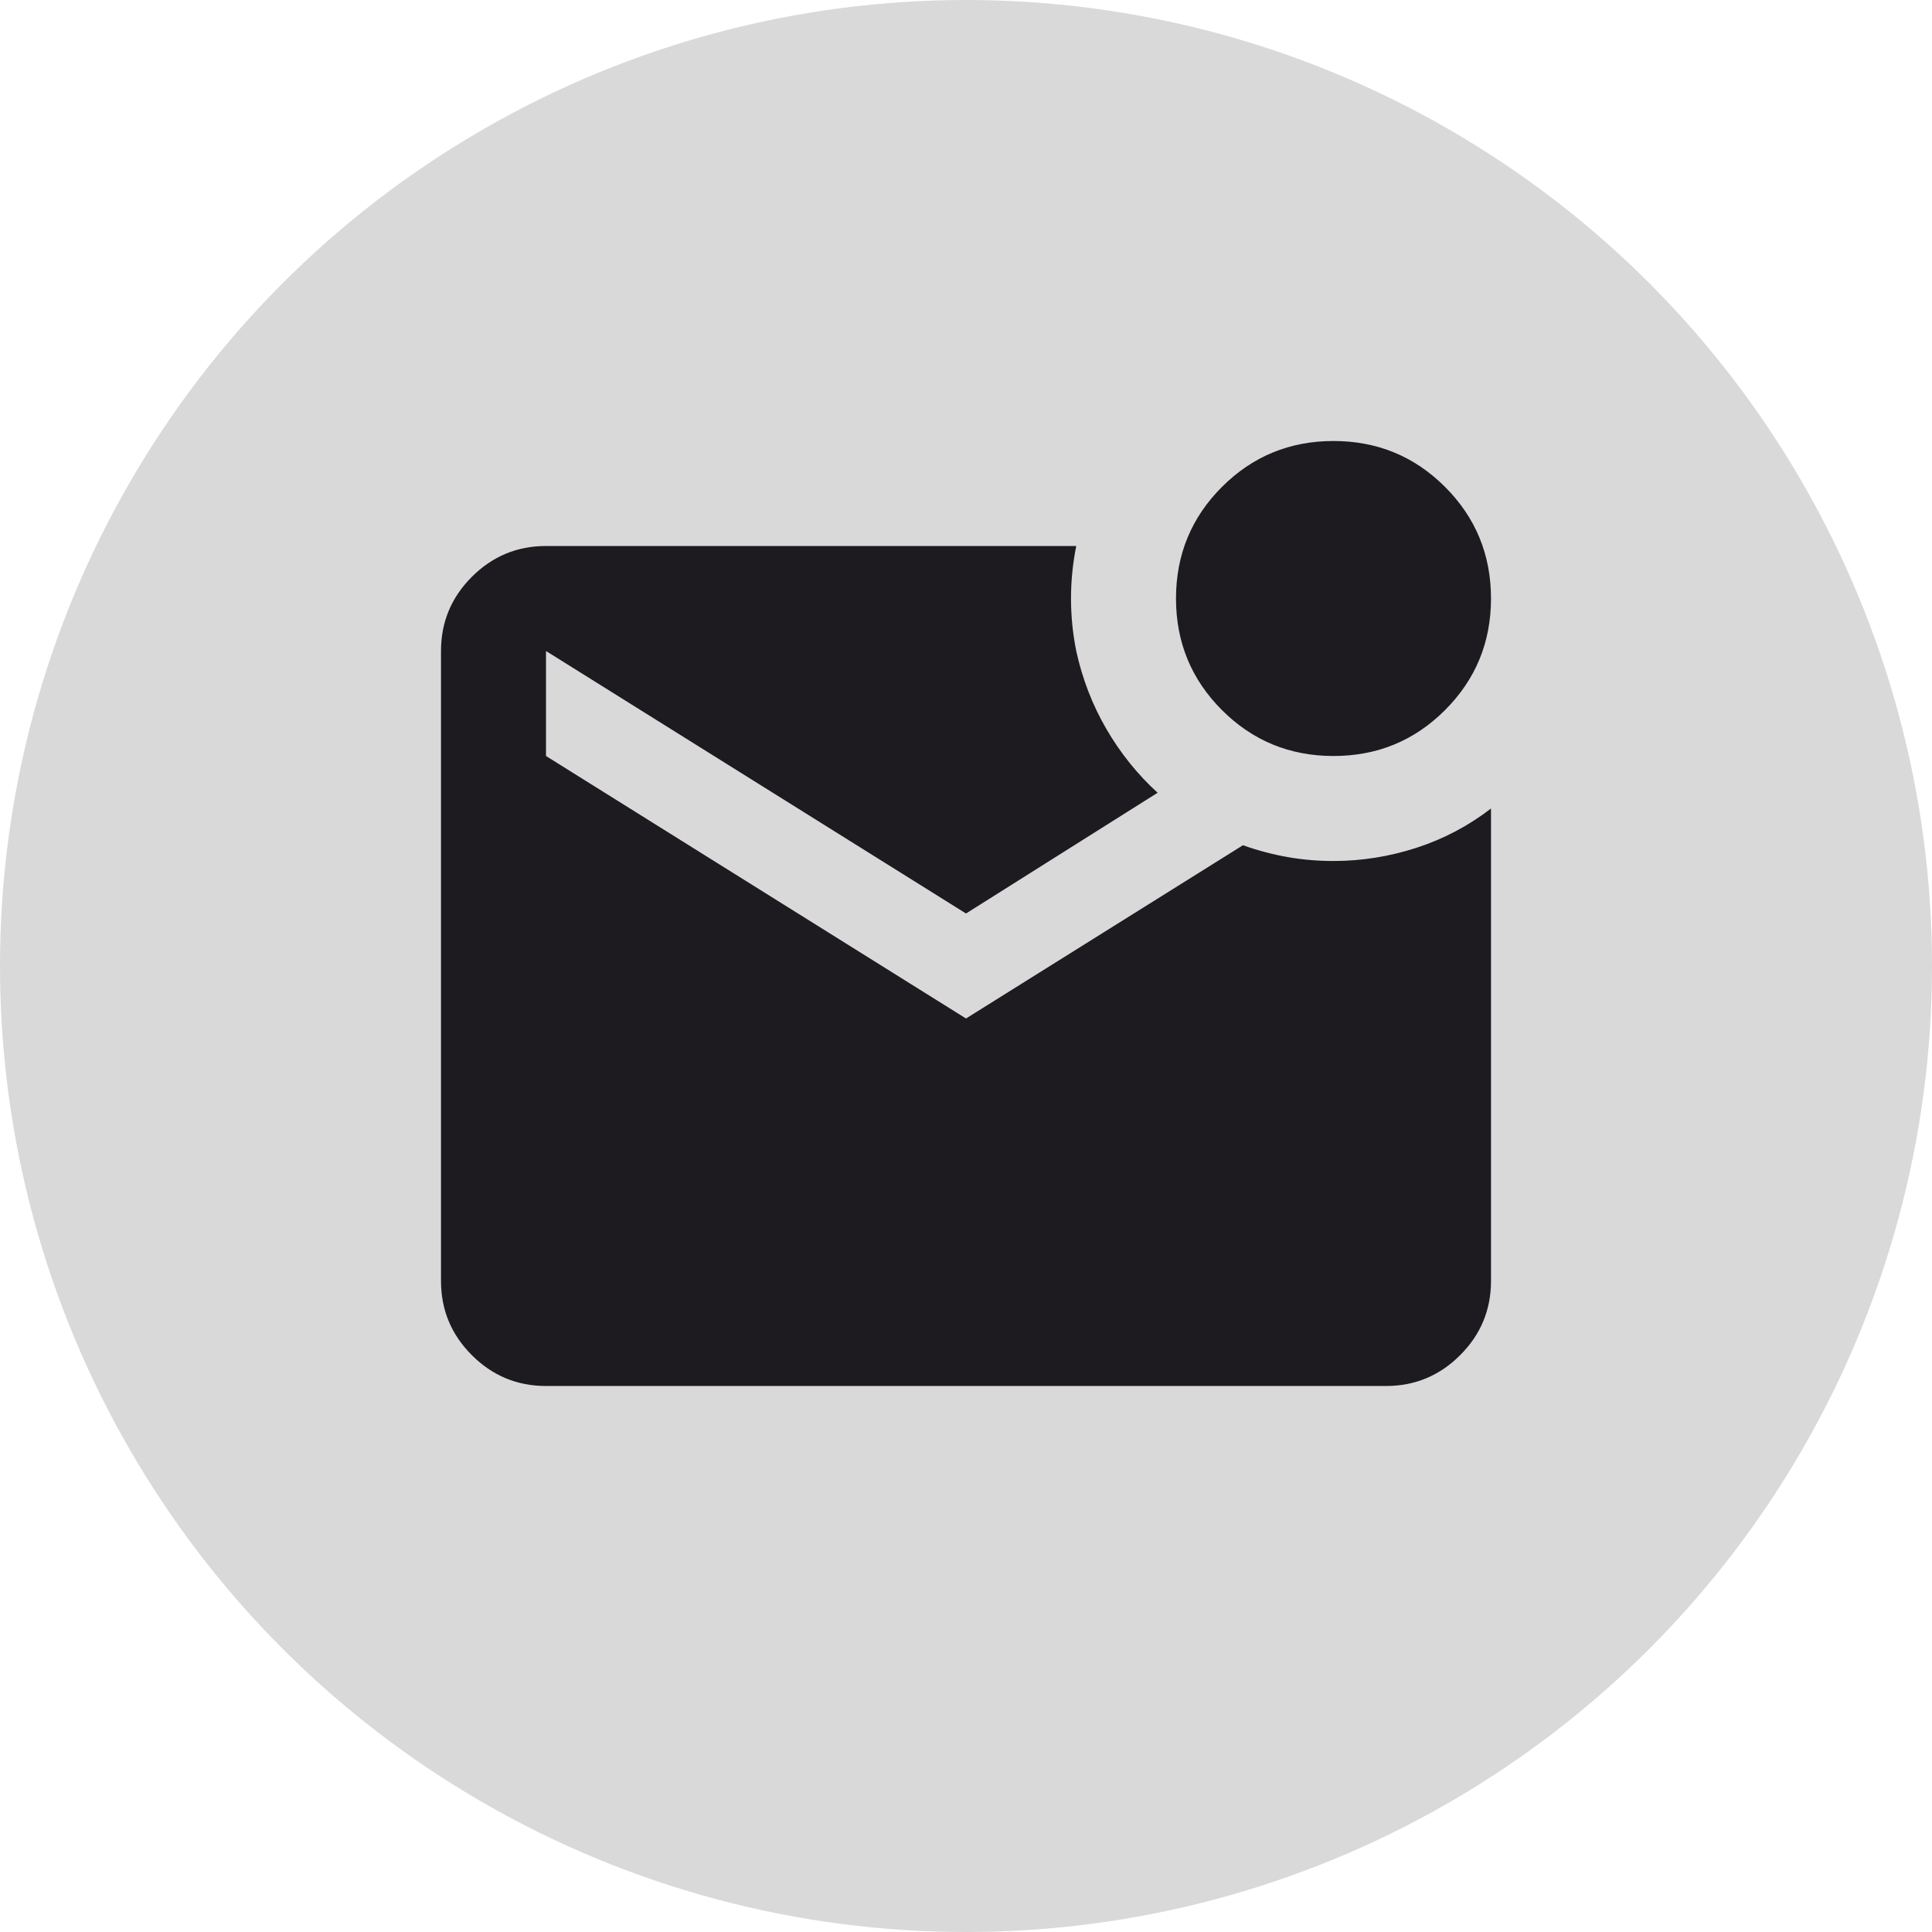 <svg width="115" height="115" viewBox="0 0 115 115" fill="none" xmlns="http://www.w3.org/2000/svg">
<circle cx="57.5" cy="57.5" r="57.5" fill="#D9D9D9"/>
<path d="M79.375 45C76.771 45 74.557 44.089 72.734 42.266C70.912 40.443 70 38.229 70 35.625C70 33.021 70.912 30.807 72.734 28.984C74.557 27.162 76.771 26.25 79.375 26.25C81.979 26.25 84.193 27.162 86.016 28.984C87.838 30.807 88.75 33.021 88.75 35.625C88.75 38.229 87.838 40.443 86.016 42.266C84.193 44.089 81.979 45 79.375 45ZM32.5 82.5C30.781 82.5 29.31 81.888 28.086 80.664C26.862 79.44 26.25 77.969 26.25 76.25V38.75C26.25 37.031 26.862 35.56 28.086 34.336C29.31 33.112 30.781 32.5 32.5 32.5H64.062C63.854 33.542 63.75 34.583 63.75 35.625C63.75 36.667 63.854 37.708 64.062 38.75C64.427 40.417 65.026 41.966 65.859 43.398C66.693 44.831 67.708 46.094 68.906 47.188L57.5 54.375L32.5 38.75V45L57.5 60.625L73.984 50.312C74.87 50.625 75.755 50.859 76.641 51.016C77.526 51.172 78.438 51.25 79.375 51.25C81.042 51.25 82.682 50.99 84.297 50.469C85.912 49.948 87.396 49.167 88.75 48.125V76.25C88.75 77.969 88.138 79.44 86.914 80.664C85.69 81.888 84.219 82.5 82.5 82.5H32.5Z" fill="#1D1B20"/>
</svg>
